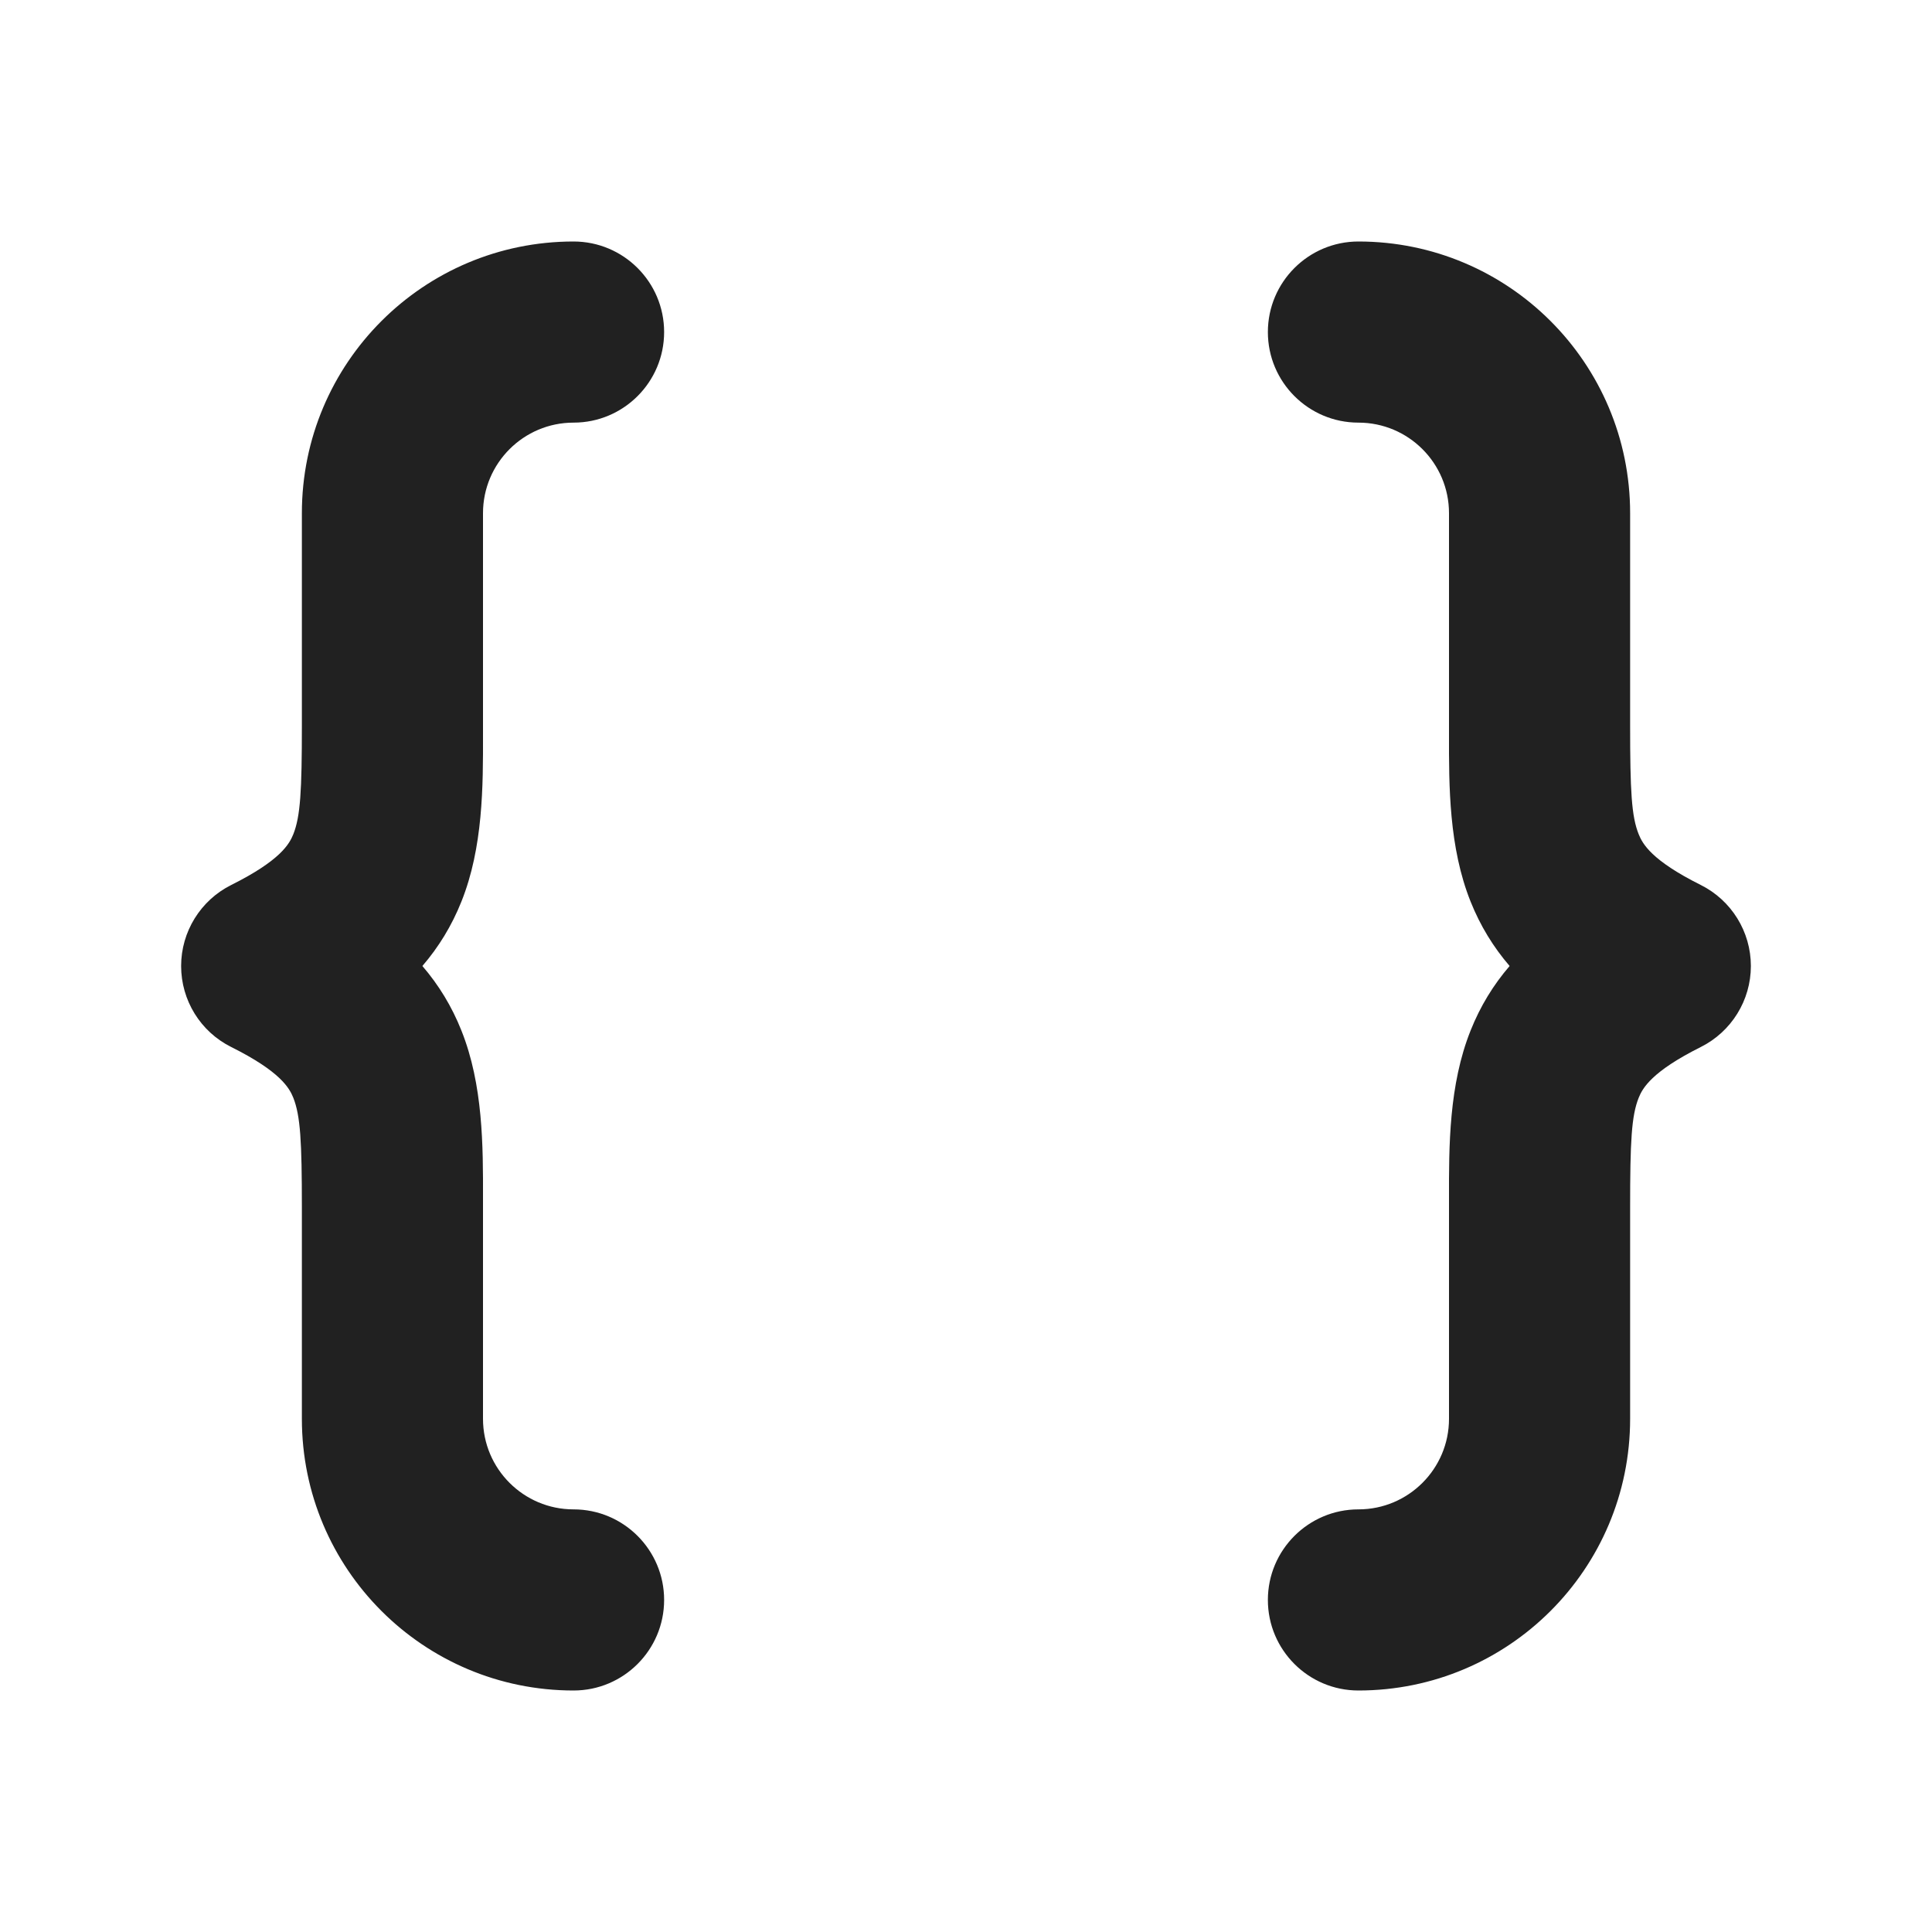 <svg width="16" height="16" viewBox="0 0 16 16" fill="none" xmlns="http://www.w3.org/2000/svg">
<path d="M4.75 2C3.507 2 2.5 3.007 2.5 4.25V6.005C2.5 6.551 2.488 6.76 2.429 6.909C2.397 6.988 2.324 7.125 1.915 7.329C1.661 7.456 1.5 7.716 1.5 8C1.5 8.284 1.66 8.544 1.915 8.671C2.324 8.875 2.397 9.012 2.429 9.091C2.488 9.241 2.5 9.451 2.5 10L2.5 11.75C2.5 12.993 3.507 14 4.75 14C5.164 14 5.5 13.664 5.5 13.25C5.5 12.836 5.164 12.5 4.75 12.5C4.336 12.5 4 12.164 4 11.75L4 9.927C4.001 9.491 4.001 8.984 3.821 8.534C3.741 8.333 3.633 8.157 3.498 8C3.633 7.843 3.741 7.667 3.821 7.467C4.001 7.018 4.001 6.511 4 6.077L4 4.25C4 3.836 4.336 3.5 4.75 3.5C5.164 3.5 5.5 3.164 5.5 2.75C5.5 2.336 5.164 2 4.75 2ZM11.25 2C12.493 2 13.5 3.007 13.5 4.25V6.005C13.5 6.551 13.511 6.76 13.571 6.909C13.603 6.988 13.676 7.125 14.085 7.329C14.339 7.456 14.5 7.716 14.5 8C14.5 8.284 14.339 8.544 14.085 8.671C13.677 8.875 13.603 9.012 13.571 9.091C13.511 9.241 13.5 9.451 13.5 10V11.75C13.5 12.993 12.493 14 11.25 14C10.836 14 10.5 13.664 10.5 13.25C10.5 12.836 10.836 12.5 11.25 12.5C11.664 12.5 12 12.164 12 11.75L12 9.927C11.999 9.491 11.999 8.984 12.179 8.534C12.259 8.333 12.367 8.157 12.502 8C12.367 7.843 12.259 7.667 12.179 7.467C11.999 7.018 11.999 6.511 12 6.077L12 4.25C12 3.836 11.664 3.5 11.25 3.5C10.836 3.5 10.5 3.164 10.5 2.75C10.5 2.336 10.836 2 11.25 2Z" fill="#212121"/>
</svg>
